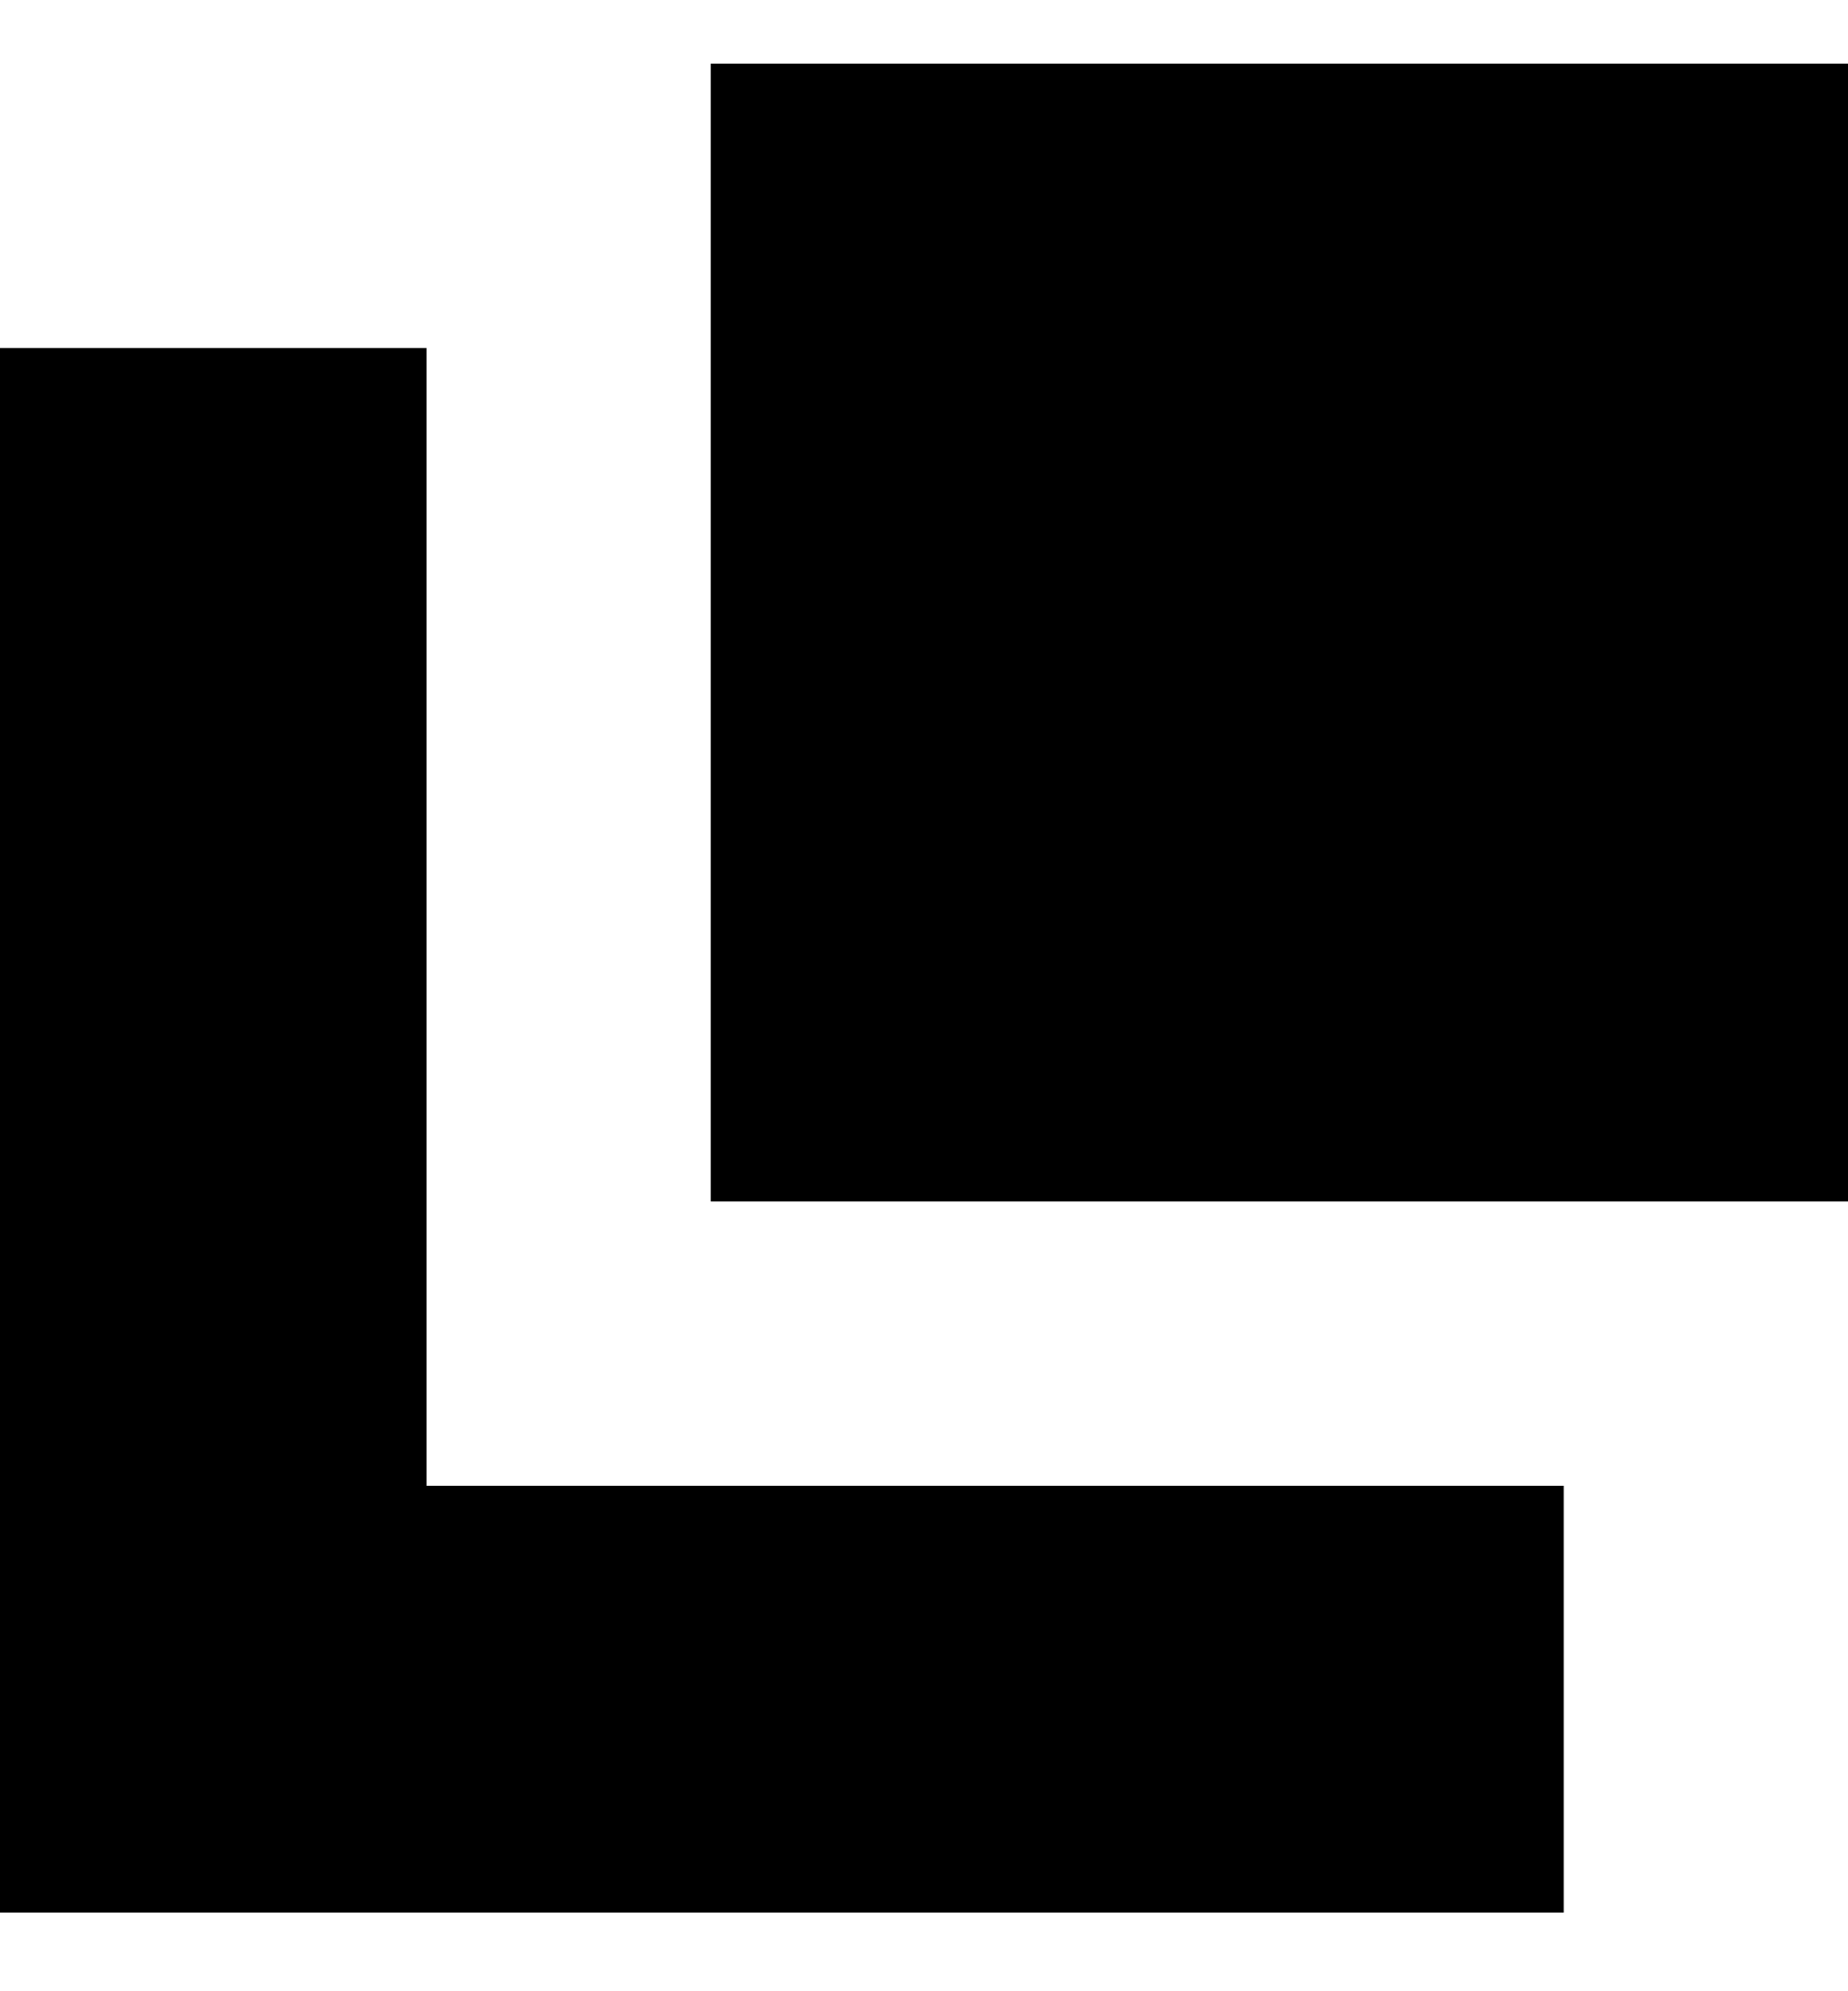 <svg width="13" height="14" fill="none" xmlns="http://www.w3.org/2000/svg"><path fill-rule="evenodd" clip-rule="evenodd" d="M3 2.447H0v11h11v-3H3v-8z" fill="black"/><rect x="5" y=".447" width="8" height="8" fill="black"/></svg>